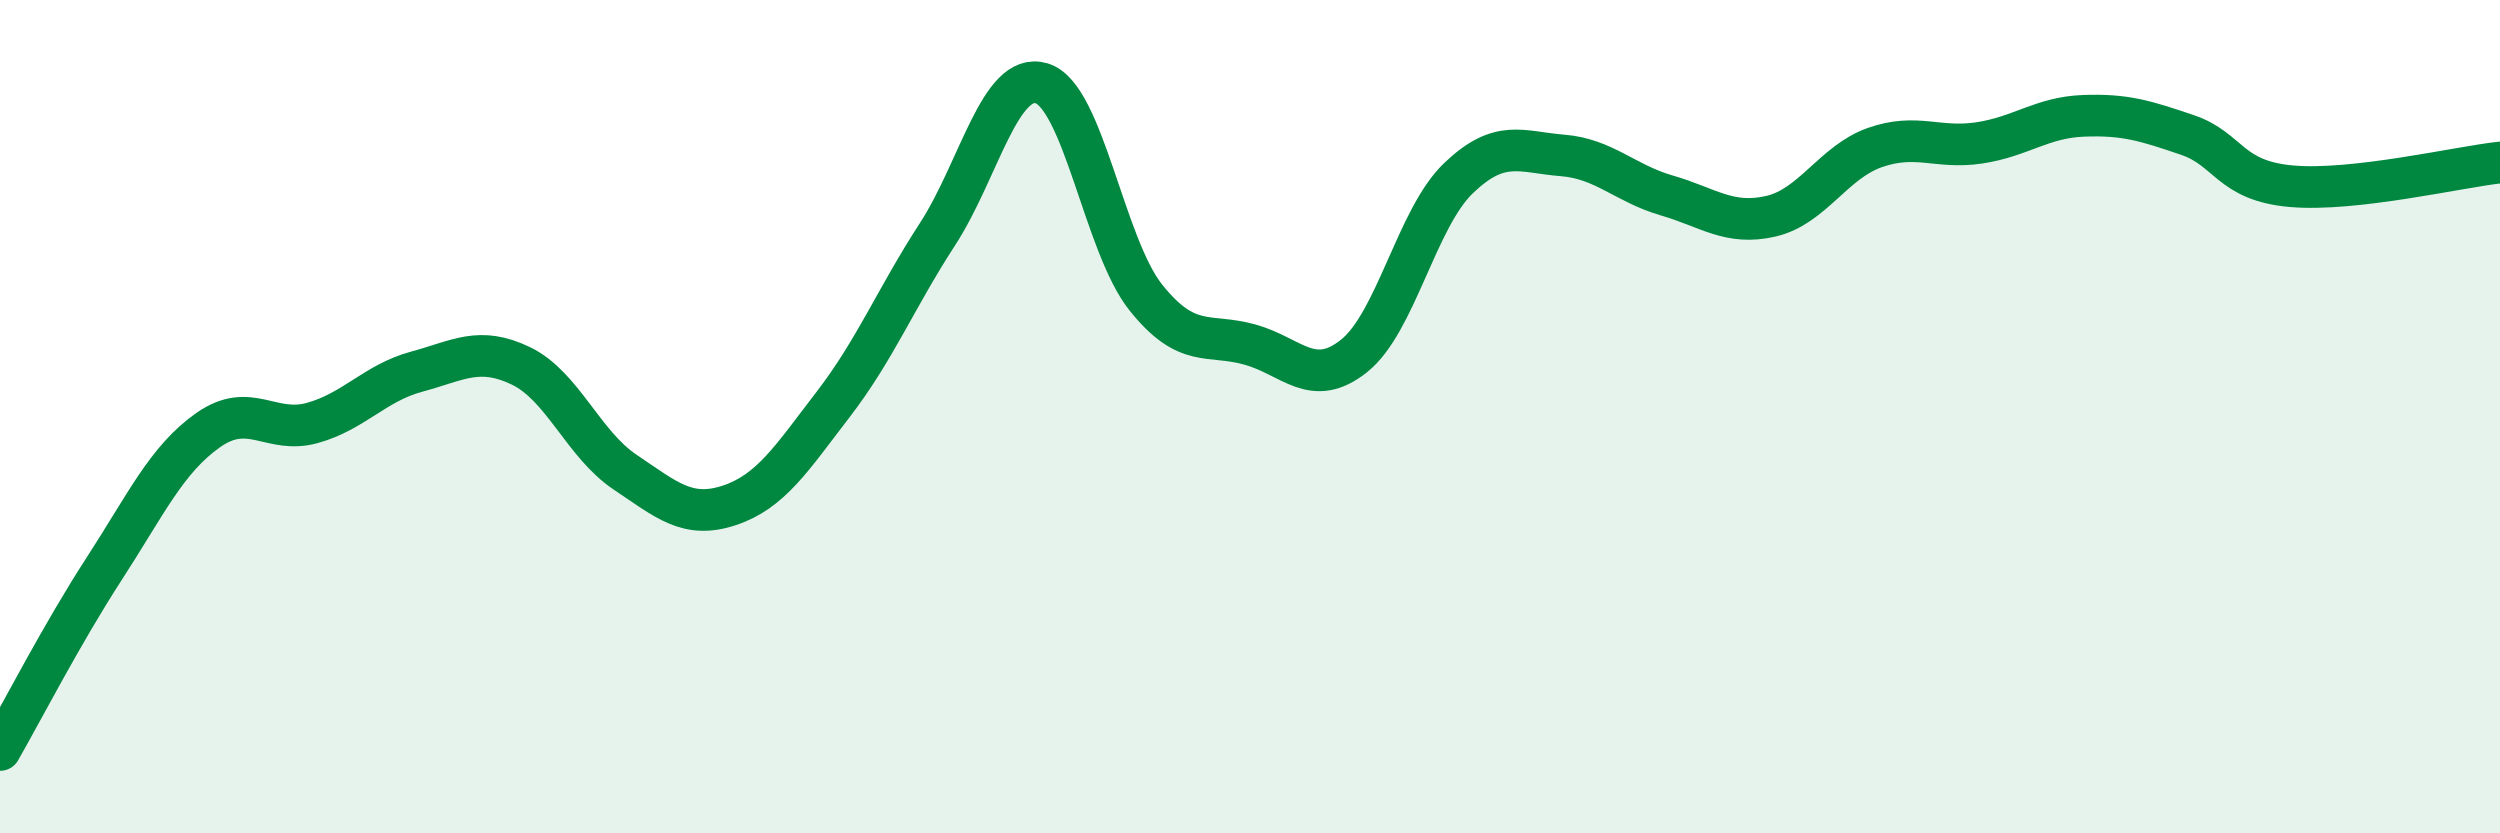 
    <svg width="60" height="20" viewBox="0 0 60 20" xmlns="http://www.w3.org/2000/svg">
      <path
        d="M 0,18 C 0.5,17.13 1.5,15.19 2.5,13.65 C 3.5,12.11 4,11.02 5,10.32 C 6,9.62 6.5,10.43 7.5,10.15 C 8.5,9.87 9,9.19 10,8.92 C 11,8.65 11.5,8.3 12.5,8.78 C 13.5,9.26 14,10.66 15,11.33 C 16,12 16.5,12.46 17.5,12.13 C 18.5,11.8 19,11 20,9.7 C 21,8.4 21.5,7.16 22.5,5.62 C 23.5,4.08 24,1.7 25,2 C 26,2.3 26.5,5.89 27.5,7.14 C 28.5,8.39 29,7.99 30,8.27 C 31,8.55 31.5,9.34 32.5,8.54 C 33.5,7.74 34,5.24 35,4.28 C 36,3.32 36.5,3.65 37.5,3.73 C 38.5,3.81 39,4.4 40,4.69 C 41,4.98 41.5,5.42 42.5,5.19 C 43.5,4.96 44,3.89 45,3.54 C 46,3.19 46.5,3.58 47.5,3.43 C 48.5,3.28 49,2.82 50,2.78 C 51,2.74 51.5,2.9 52.5,3.24 C 53.5,3.58 53.5,4.34 55,4.47 C 56.5,4.6 59,4.01 60,3.9L60 20L0 20Z"
        fill="#008740"
        opacity="0.1"
        stroke-linecap="round"
        stroke-linejoin="round"
      />
      <path
        d="M 0,18 C 0.5,17.13 1.5,15.19 2.5,13.65 C 3.5,12.11 4,11.02 5,10.32 C 6,9.62 6.5,10.43 7.5,10.15 C 8.5,9.87 9,9.19 10,8.92 C 11,8.65 11.5,8.3 12.5,8.78 C 13.5,9.26 14,10.66 15,11.33 C 16,12 16.5,12.46 17.5,12.13 C 18.5,11.8 19,11 20,9.7 C 21,8.4 21.5,7.16 22.5,5.62 C 23.5,4.08 24,1.7 25,2 C 26,2.3 26.5,5.89 27.5,7.14 C 28.5,8.39 29,7.99 30,8.27 C 31,8.55 31.5,9.34 32.5,8.54 C 33.5,7.74 34,5.24 35,4.28 C 36,3.32 36.5,3.65 37.5,3.73 C 38.5,3.81 39,4.4 40,4.69 C 41,4.98 41.5,5.42 42.5,5.19 C 43.5,4.96 44,3.89 45,3.54 C 46,3.19 46.5,3.58 47.5,3.43 C 48.5,3.28 49,2.82 50,2.78 C 51,2.74 51.5,2.9 52.5,3.24 C 53.5,3.58 53.5,4.34 55,4.47 C 56.5,4.6 59,4.01 60,3.9"
        stroke="#008740"
        stroke-width="1"
        fill="none"
        stroke-linecap="round"
        stroke-linejoin="round"
      />
    </svg>
  